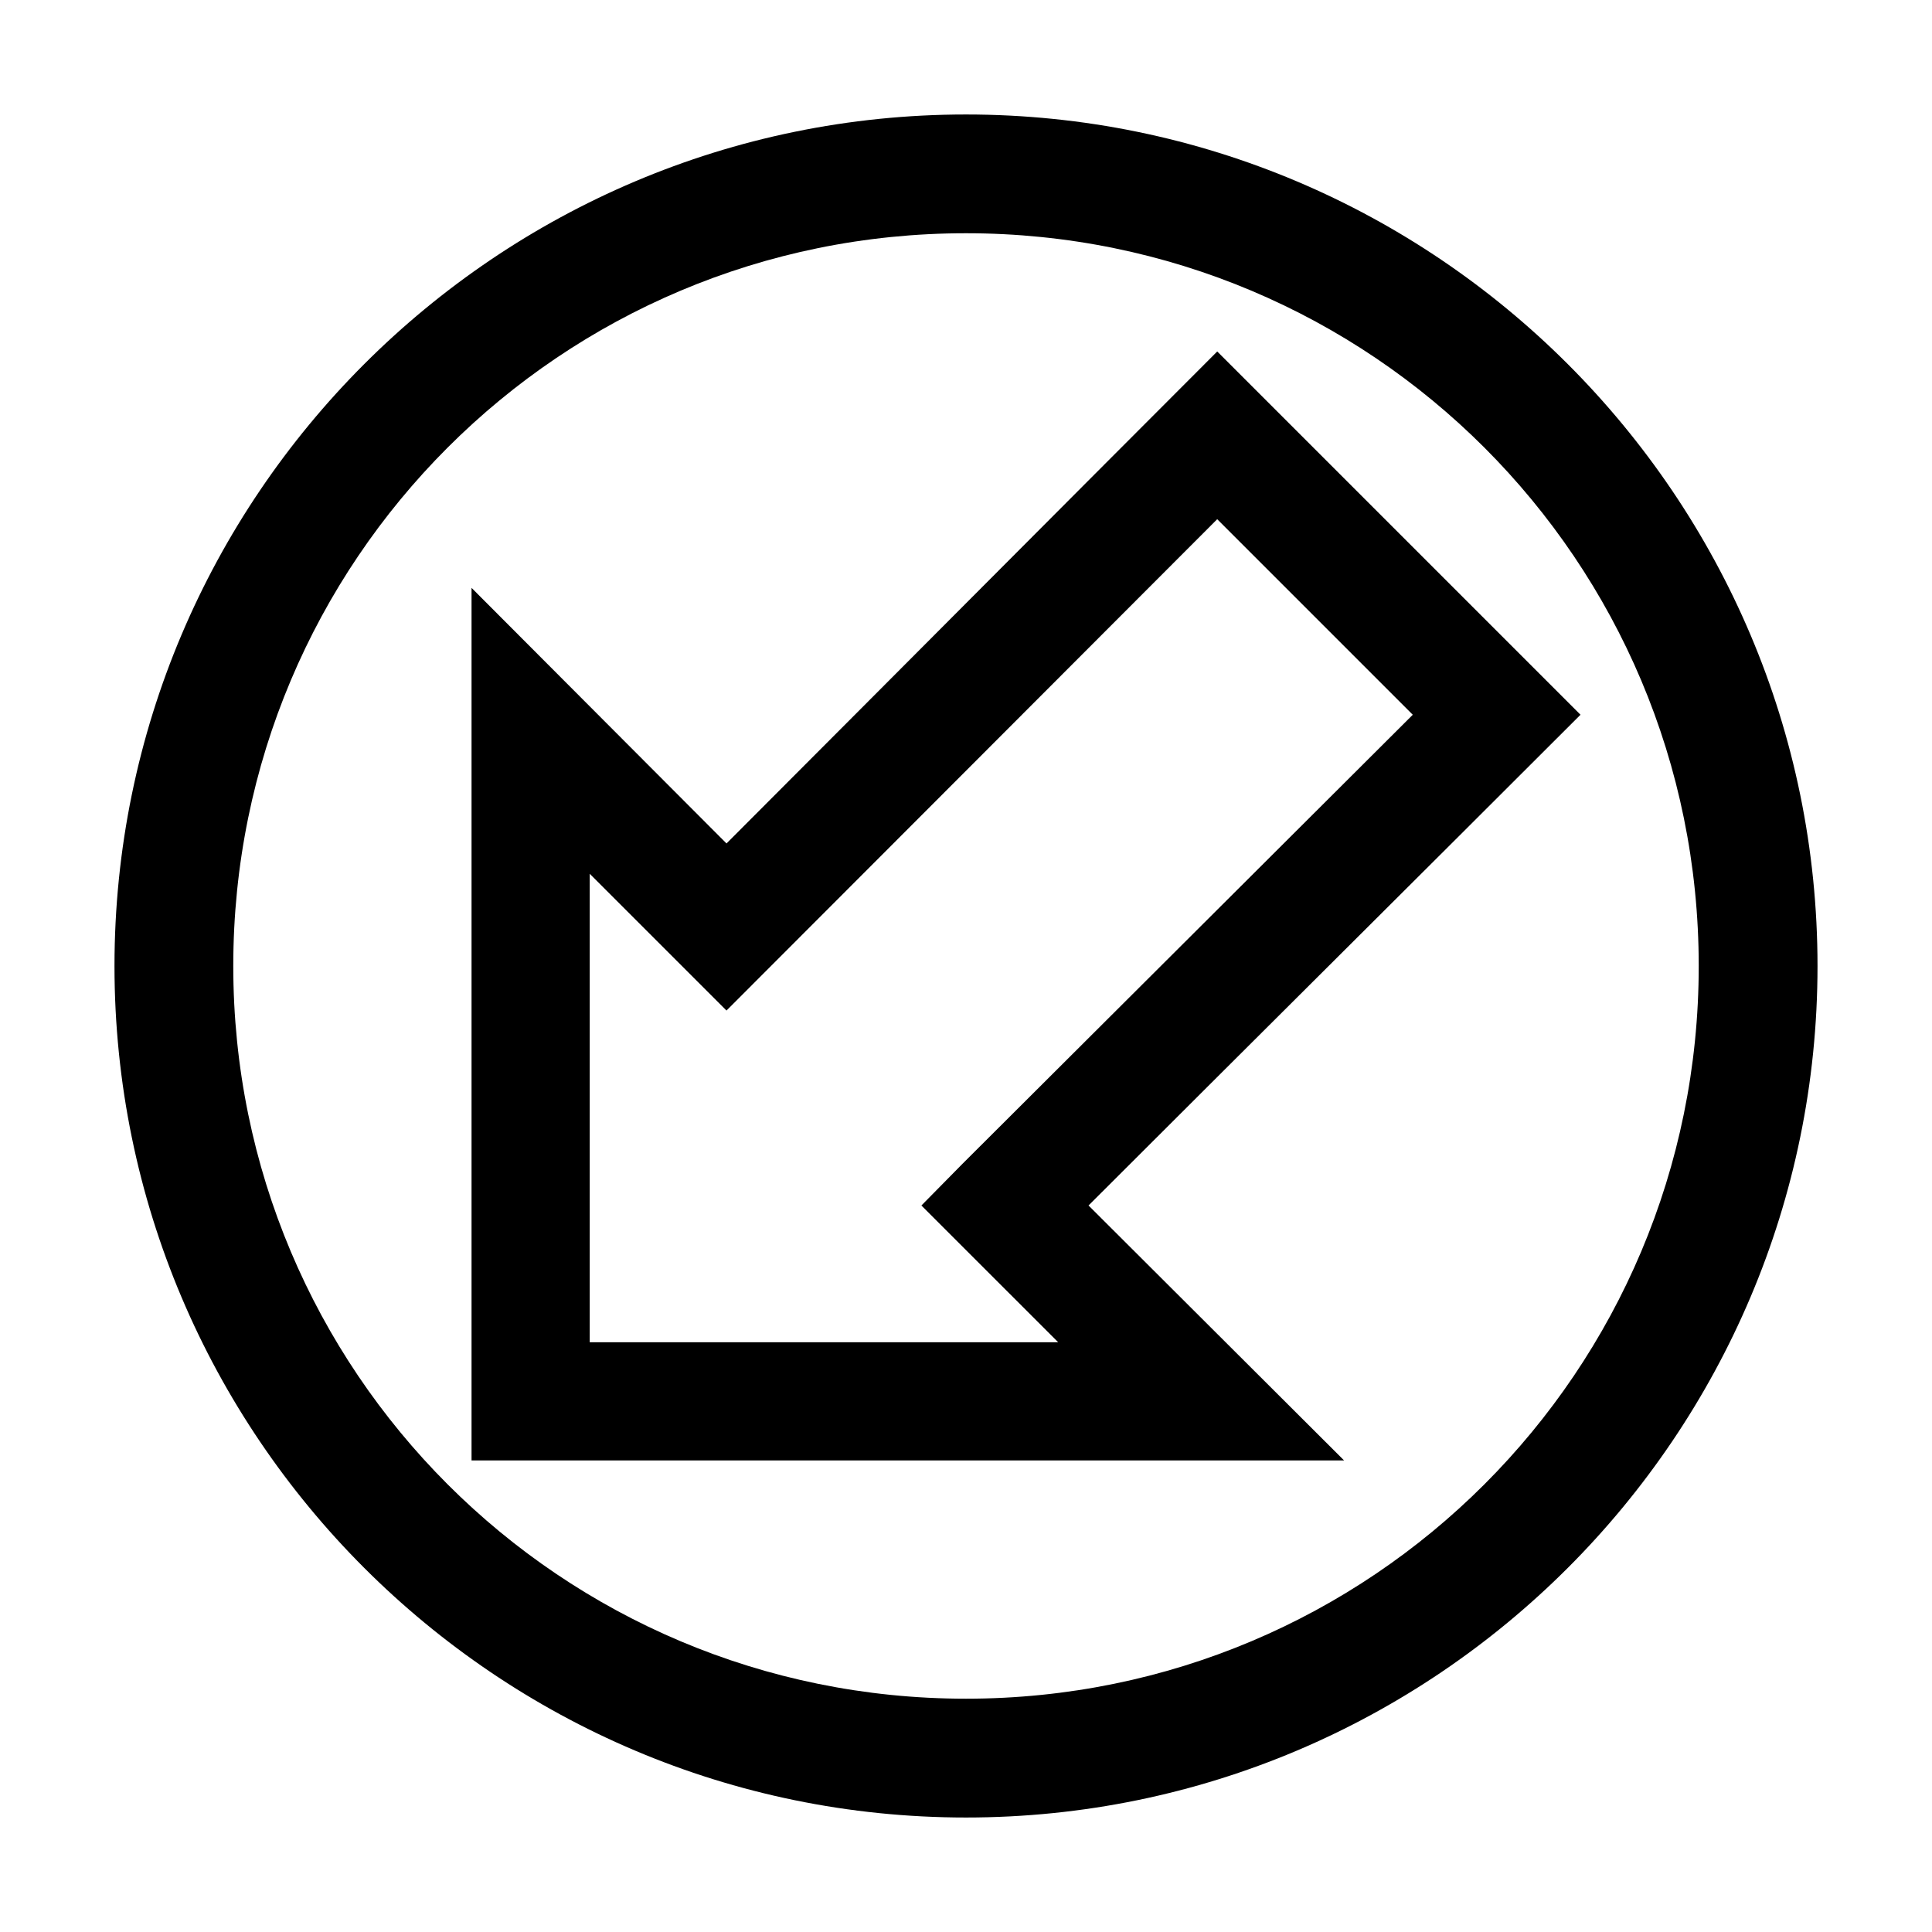<?xml version="1.0" encoding="UTF-8"?>
<!-- Uploaded to: ICON Repo, www.iconrepo.com, Generator: ICON Repo Mixer Tools -->
<svg fill="#000000" width="800px" height="800px" version="1.1" viewBox="144 144 512 512" xmlns="http://www.w3.org/2000/svg">
 <path d="m400 625.66c124.45 0 225.66-101.22 225.66-225.66s-101.22-225.66-225.66-225.66-225.66 101.22-225.66 225.66 101.22 225.66 225.66 225.66zm0-31.488c-107.43 0-194.18-86.75-194.18-194.18s86.75-194.18 194.18-194.18 194.18 86.75 194.18 194.18-86.75 194.18-194.18 194.18zm100.2-63.141-67.73-67.566c43.418-43.387 86.977-86.648 130.38-130.05l-96.27-96.27c-43.391 43.414-86.68 86.949-130.05 130.38l-67.566-67.734v231.24h231.24zm-75.77-31.324h-124.15v-124.15l36.246 36.246c43.391-43.414 86.68-86.785 130.05-130.21l51.824 51.824-119.23 118.9-10.988 11.152 36.246 36.242z"/>
</svg>